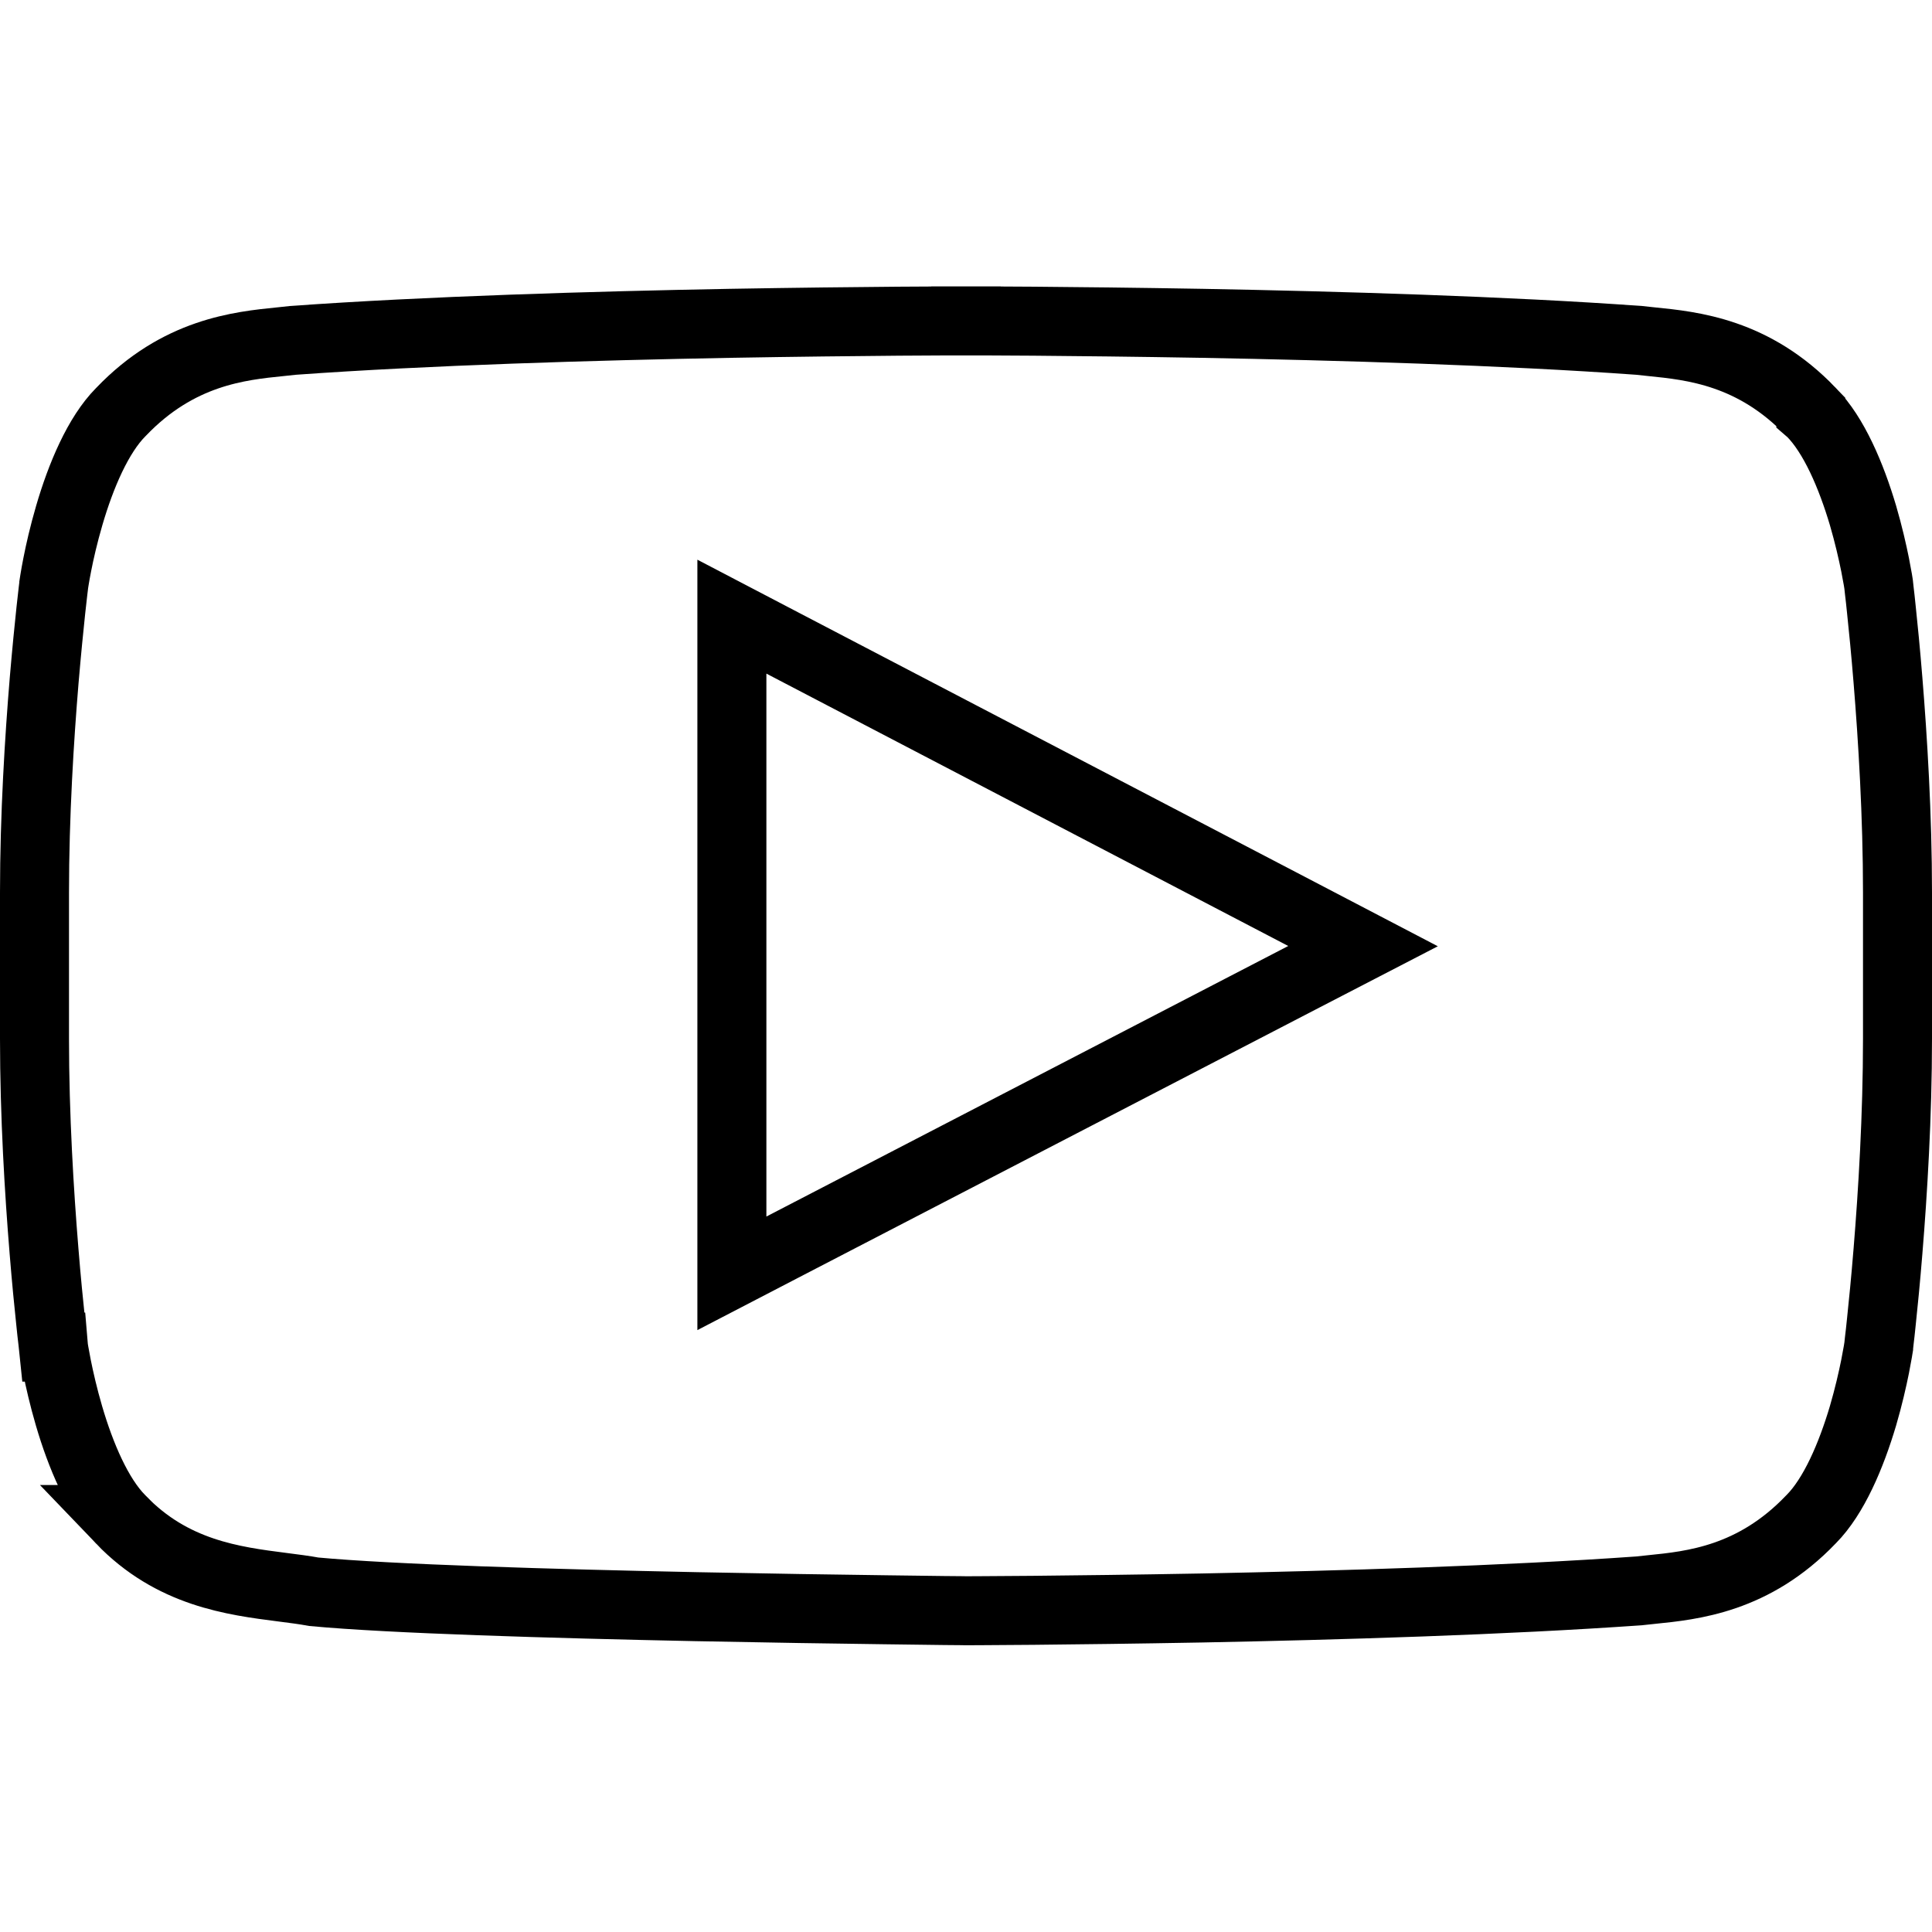 <svg width="28" height="28" viewBox="0 0 28 28" fill="none" xmlns="http://www.w3.org/2000/svg">
<path d="M26.244 5.967L26.244 5.968L26.251 5.974C26.578 6.304 26.829 6.894 27 7.47C27.081 7.747 27.138 8 27.175 8.183C27.193 8.275 27.206 8.348 27.215 8.398C27.219 8.423 27.222 8.442 27.224 8.454L27.226 8.467L27.226 8.467L27.228 8.485L27.236 8.559C27.244 8.624 27.255 8.72 27.267 8.842C27.293 9.087 27.328 9.438 27.362 9.859C27.431 10.702 27.5 11.82 27.5 12.934V15.056C27.5 16.172 27.431 17.29 27.362 18.133C27.328 18.553 27.293 18.903 27.267 19.148C27.255 19.27 27.244 19.365 27.236 19.43L27.228 19.504L27.226 19.522L27.226 19.522L27.226 19.523L27.224 19.535C27.223 19.54 27.222 19.545 27.221 19.552C27.219 19.562 27.217 19.576 27.215 19.591C27.206 19.641 27.193 19.715 27.175 19.806C27.138 19.99 27.081 20.242 27 20.519C26.829 21.095 26.578 21.685 26.251 22.015L26.251 22.015L26.244 22.022C25.416 22.888 24.527 22.977 23.932 23.037C23.869 23.044 23.809 23.049 23.753 23.056C21.81 23.194 19.377 23.266 17.422 23.304C16.444 23.322 15.588 23.332 14.976 23.338C14.671 23.34 14.426 23.342 14.258 23.343L14.065 23.344L14.016 23.344L14.003 23.344L14 23.344L13.999 23.344L13.984 23.344L13.923 23.343L13.688 23.341C13.485 23.338 13.193 23.335 12.834 23.33C12.118 23.321 11.139 23.306 10.091 23.285C7.999 23.242 5.657 23.173 4.549 23.069C4.409 23.043 4.256 23.024 4.093 23.003C3.382 22.912 2.494 22.799 1.75 22.022L1.751 22.022L1.745 22.016C1.419 21.686 1.169 21.096 1 20.519C0.919 20.243 0.862 19.99 0.825 19.806C0.807 19.715 0.794 19.641 0.785 19.591C0.781 19.566 0.778 19.547 0.776 19.535L0.775 19.523L0.774 19.523L0.772 19.504L0.764 19.43C0.756 19.365 0.745 19.269 0.733 19.147C0.707 18.902 0.672 18.551 0.638 18.131C0.569 17.288 0.5 16.169 0.5 15.056V12.934C0.5 11.821 0.57 10.702 0.64 9.86C0.676 9.439 0.711 9.088 0.737 8.844C0.75 8.721 0.761 8.625 0.769 8.56L0.778 8.486L0.78 8.468L0.78 8.466L0.78 8.466L0.782 8.453C0.784 8.441 0.787 8.422 0.791 8.397C0.799 8.347 0.812 8.273 0.83 8.182C0.866 7.998 0.923 7.746 1.004 7.469C1.172 6.893 1.422 6.304 1.749 5.974L1.749 5.974L1.756 5.967C2.584 5.101 3.473 5.012 4.068 4.952C4.131 4.946 4.191 4.94 4.248 4.933C6.189 4.793 8.621 4.722 10.575 4.686C11.552 4.669 12.408 4.66 13.018 4.655C13.324 4.653 13.568 4.652 13.736 4.651L13.928 4.651L13.978 4.651L13.99 4.651L13.994 4.651L13.994 4.651H13.995L13.995 4.151V4.651H14.005V4.151L14.005 4.651H14.006L14.006 4.651L14.01 4.651L14.022 4.651L14.072 4.651L14.264 4.651C14.432 4.652 14.676 4.653 14.982 4.655C15.592 4.66 16.448 4.669 17.425 4.686C19.379 4.722 21.811 4.793 23.753 4.933C23.809 4.94 23.869 4.946 23.932 4.952C24.527 5.012 25.416 5.101 26.244 5.967ZM10.607 17.631V18.454L11.337 18.075L18.9 14.154L19.754 13.712L18.902 13.267L11.338 9.319L10.607 8.937V9.762V17.631Z" stroke="black"/>
</svg>
